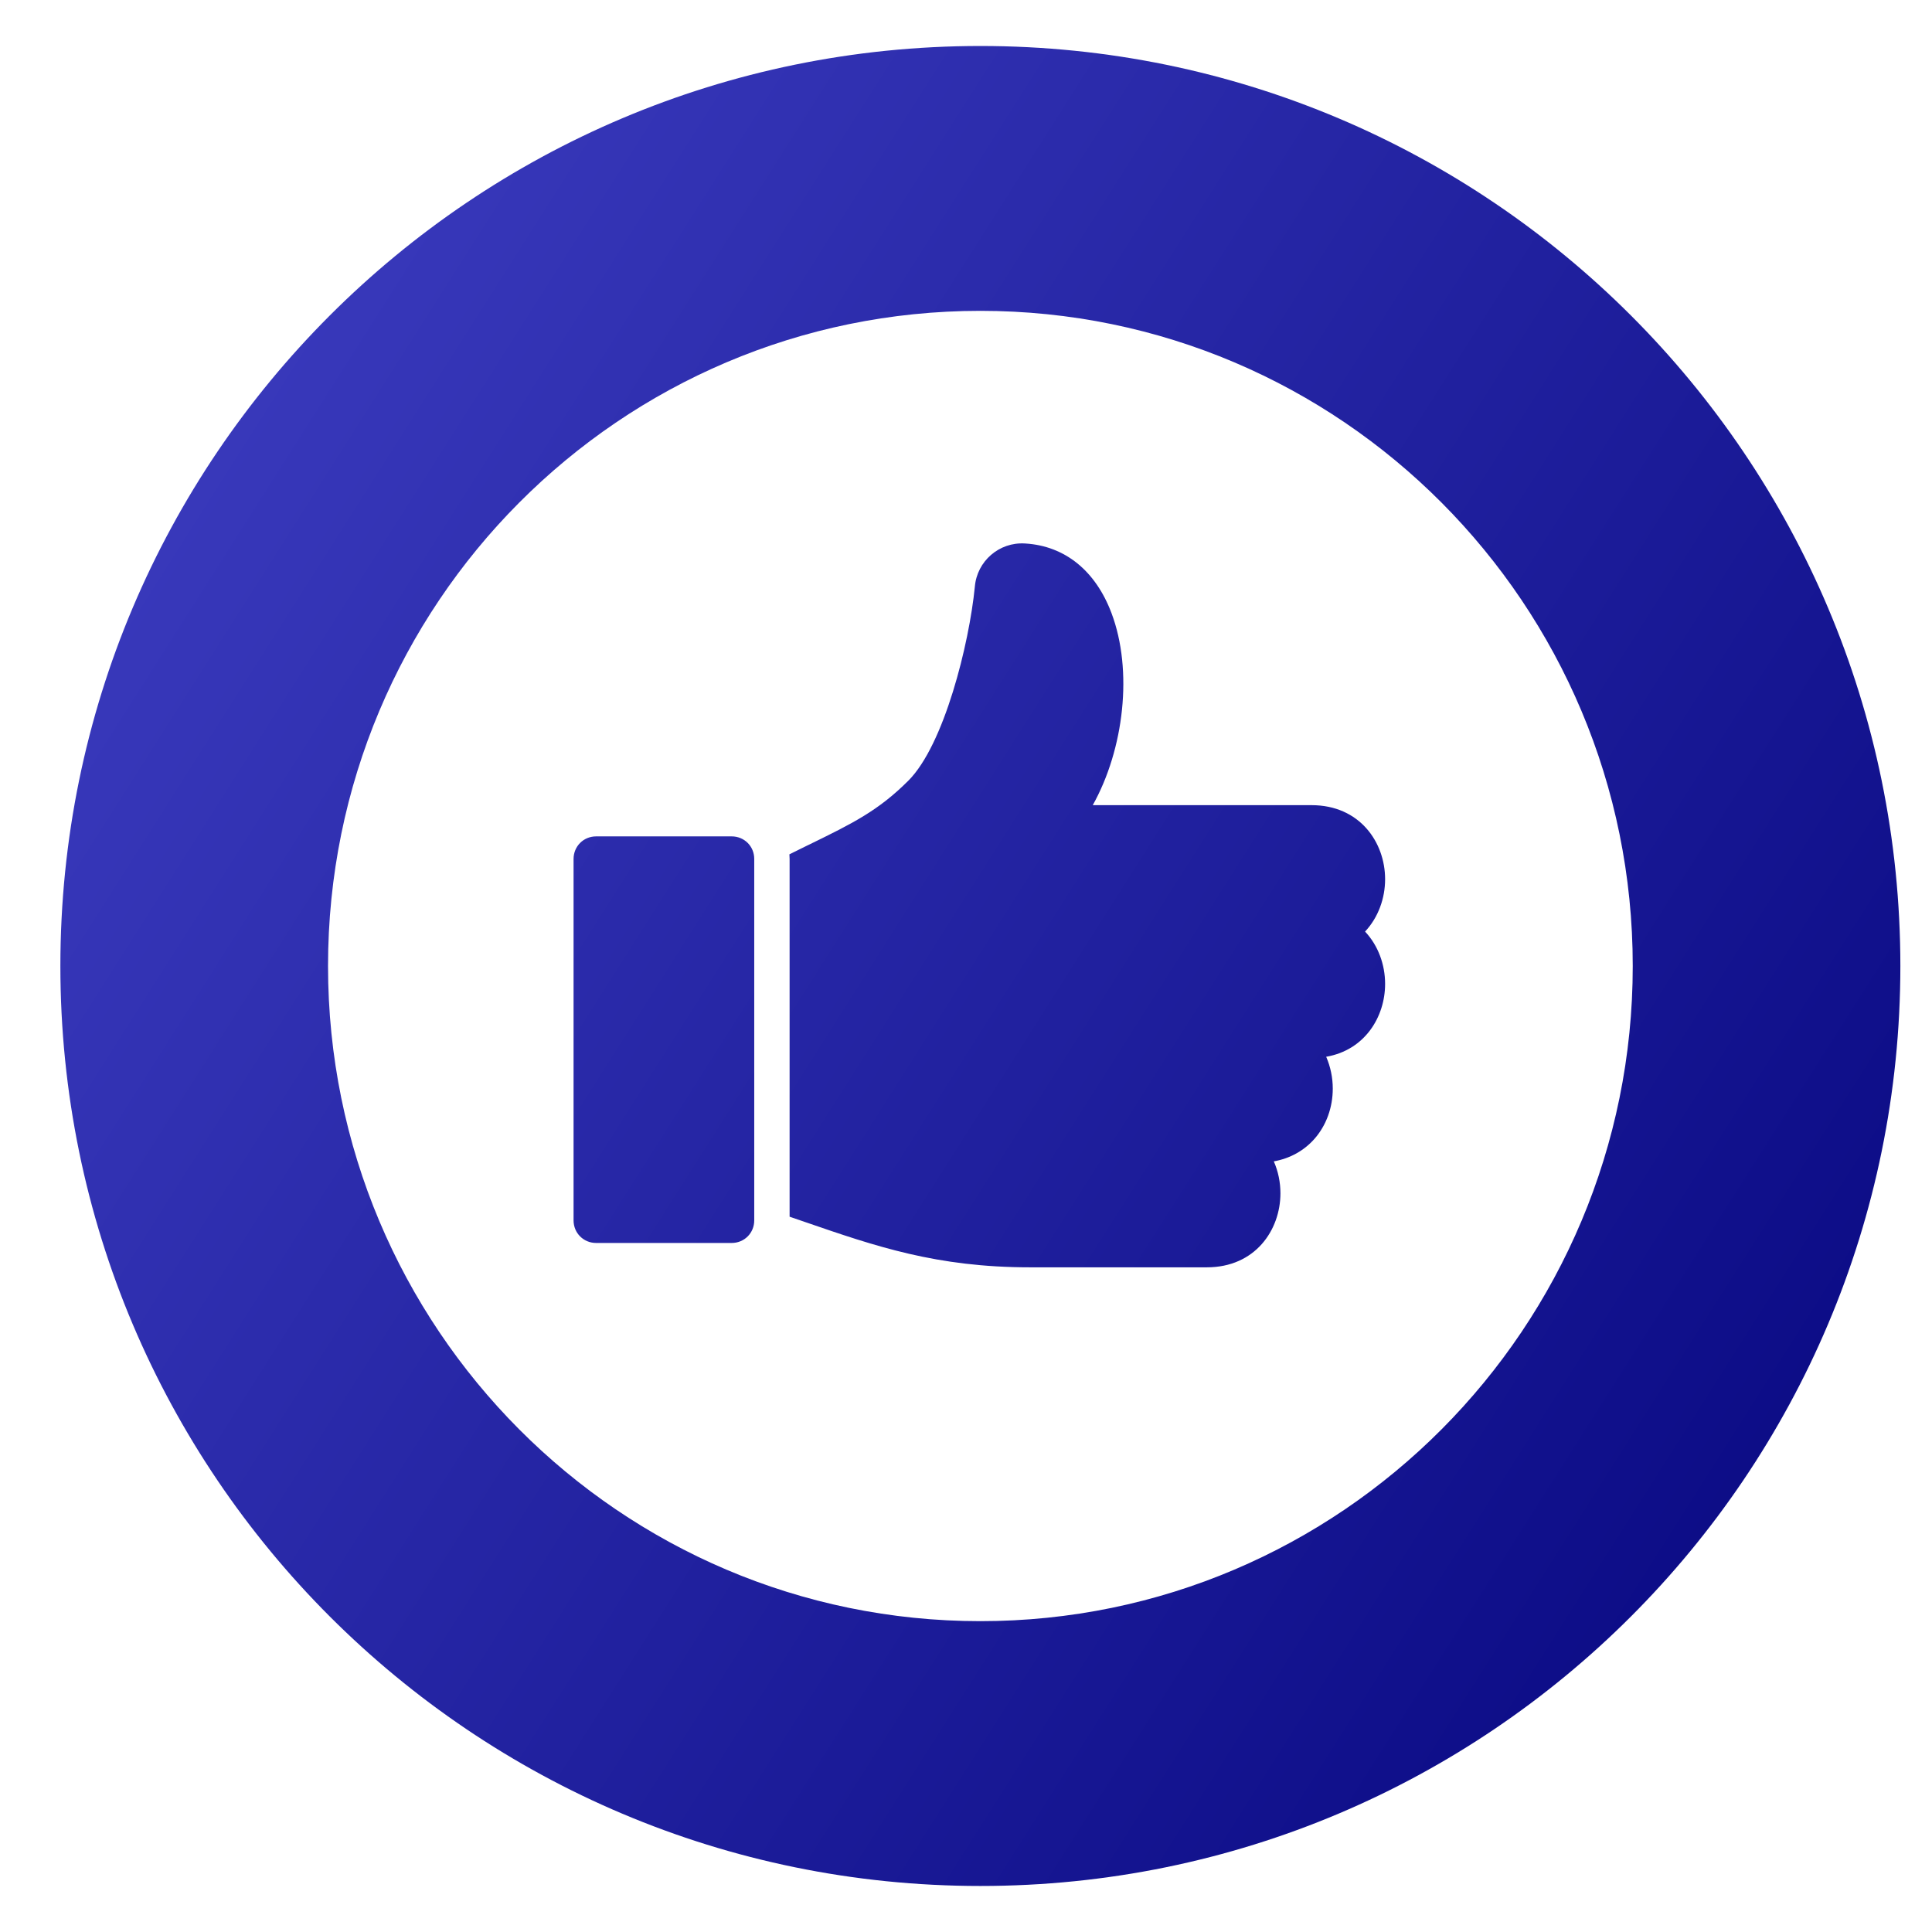 <svg width="56" height="56" viewBox="0 0 56 56" fill="none" xmlns="http://www.w3.org/2000/svg">
<path fill-rule="evenodd" clip-rule="evenodd" d="M28.417 1.333C13.689 1.333 1.75 13.272 1.75 28C1.75 42.728 13.689 54.666 28.417 54.666C43.145 54.666 55.083 42.728 55.083 28C55.083 13.272 43.145 1.333 28.417 1.333ZM28.417 46.99C17.973 46.99 9.508 38.487 9.508 28C9.508 17.512 17.973 9.01 28.417 9.01C38.86 9.01 47.326 17.512 47.326 28C47.326 38.487 38.86 46.99 28.417 46.99ZM21.208 24.243H17.28C16.913 24.243 16.625 24.531 16.625 24.898V35.373C16.625 35.74 16.913 36.028 17.28 36.028H21.208C21.575 36.028 21.862 35.74 21.862 35.373L21.862 24.898C21.863 24.531 21.575 24.243 21.208 24.243L21.208 24.243ZM38.016 23.338C39.415 23.338 40.148 24.418 40.148 25.484L40.148 25.485C40.148 26.038 39.95 26.594 39.567 27.002C39.951 27.41 40.148 27.966 40.148 28.519C40.148 29.472 39.563 30.437 38.44 30.631C38.566 30.921 38.631 31.238 38.631 31.553C38.631 32.104 38.442 32.622 38.099 33.012C37.796 33.355 37.388 33.58 36.922 33.663C37.05 33.954 37.114 34.271 37.114 34.588C37.114 35.654 36.382 36.734 34.982 36.734H29.855C27.149 36.734 25.379 36.125 23.33 35.419L22.887 35.267V24.899C22.887 24.853 22.885 24.808 22.881 24.763C23.066 24.671 23.243 24.584 23.406 24.504L23.465 24.476C24.706 23.869 25.455 23.502 26.329 22.628C27.368 21.589 28.093 18.662 28.256 17.008C28.318 16.265 28.962 15.707 29.707 15.753L29.726 15.754C30.87 15.827 31.754 16.543 32.217 17.77C32.846 19.437 32.58 21.717 31.674 23.338H38.016Z" fill="url(#paint0_linear_6817_286)"/>
<defs>
<linearGradient id="paint0_linear_6817_286" x1="-40.917" y1="-46.134" x2="77.803" y2="29.219" gradientUnits="userSpaceOnUse">
<stop stop-color="#7272FF"/>
<stop offset="1" stop-color="#000078"/>
</linearGradient>
</defs>
</svg>
